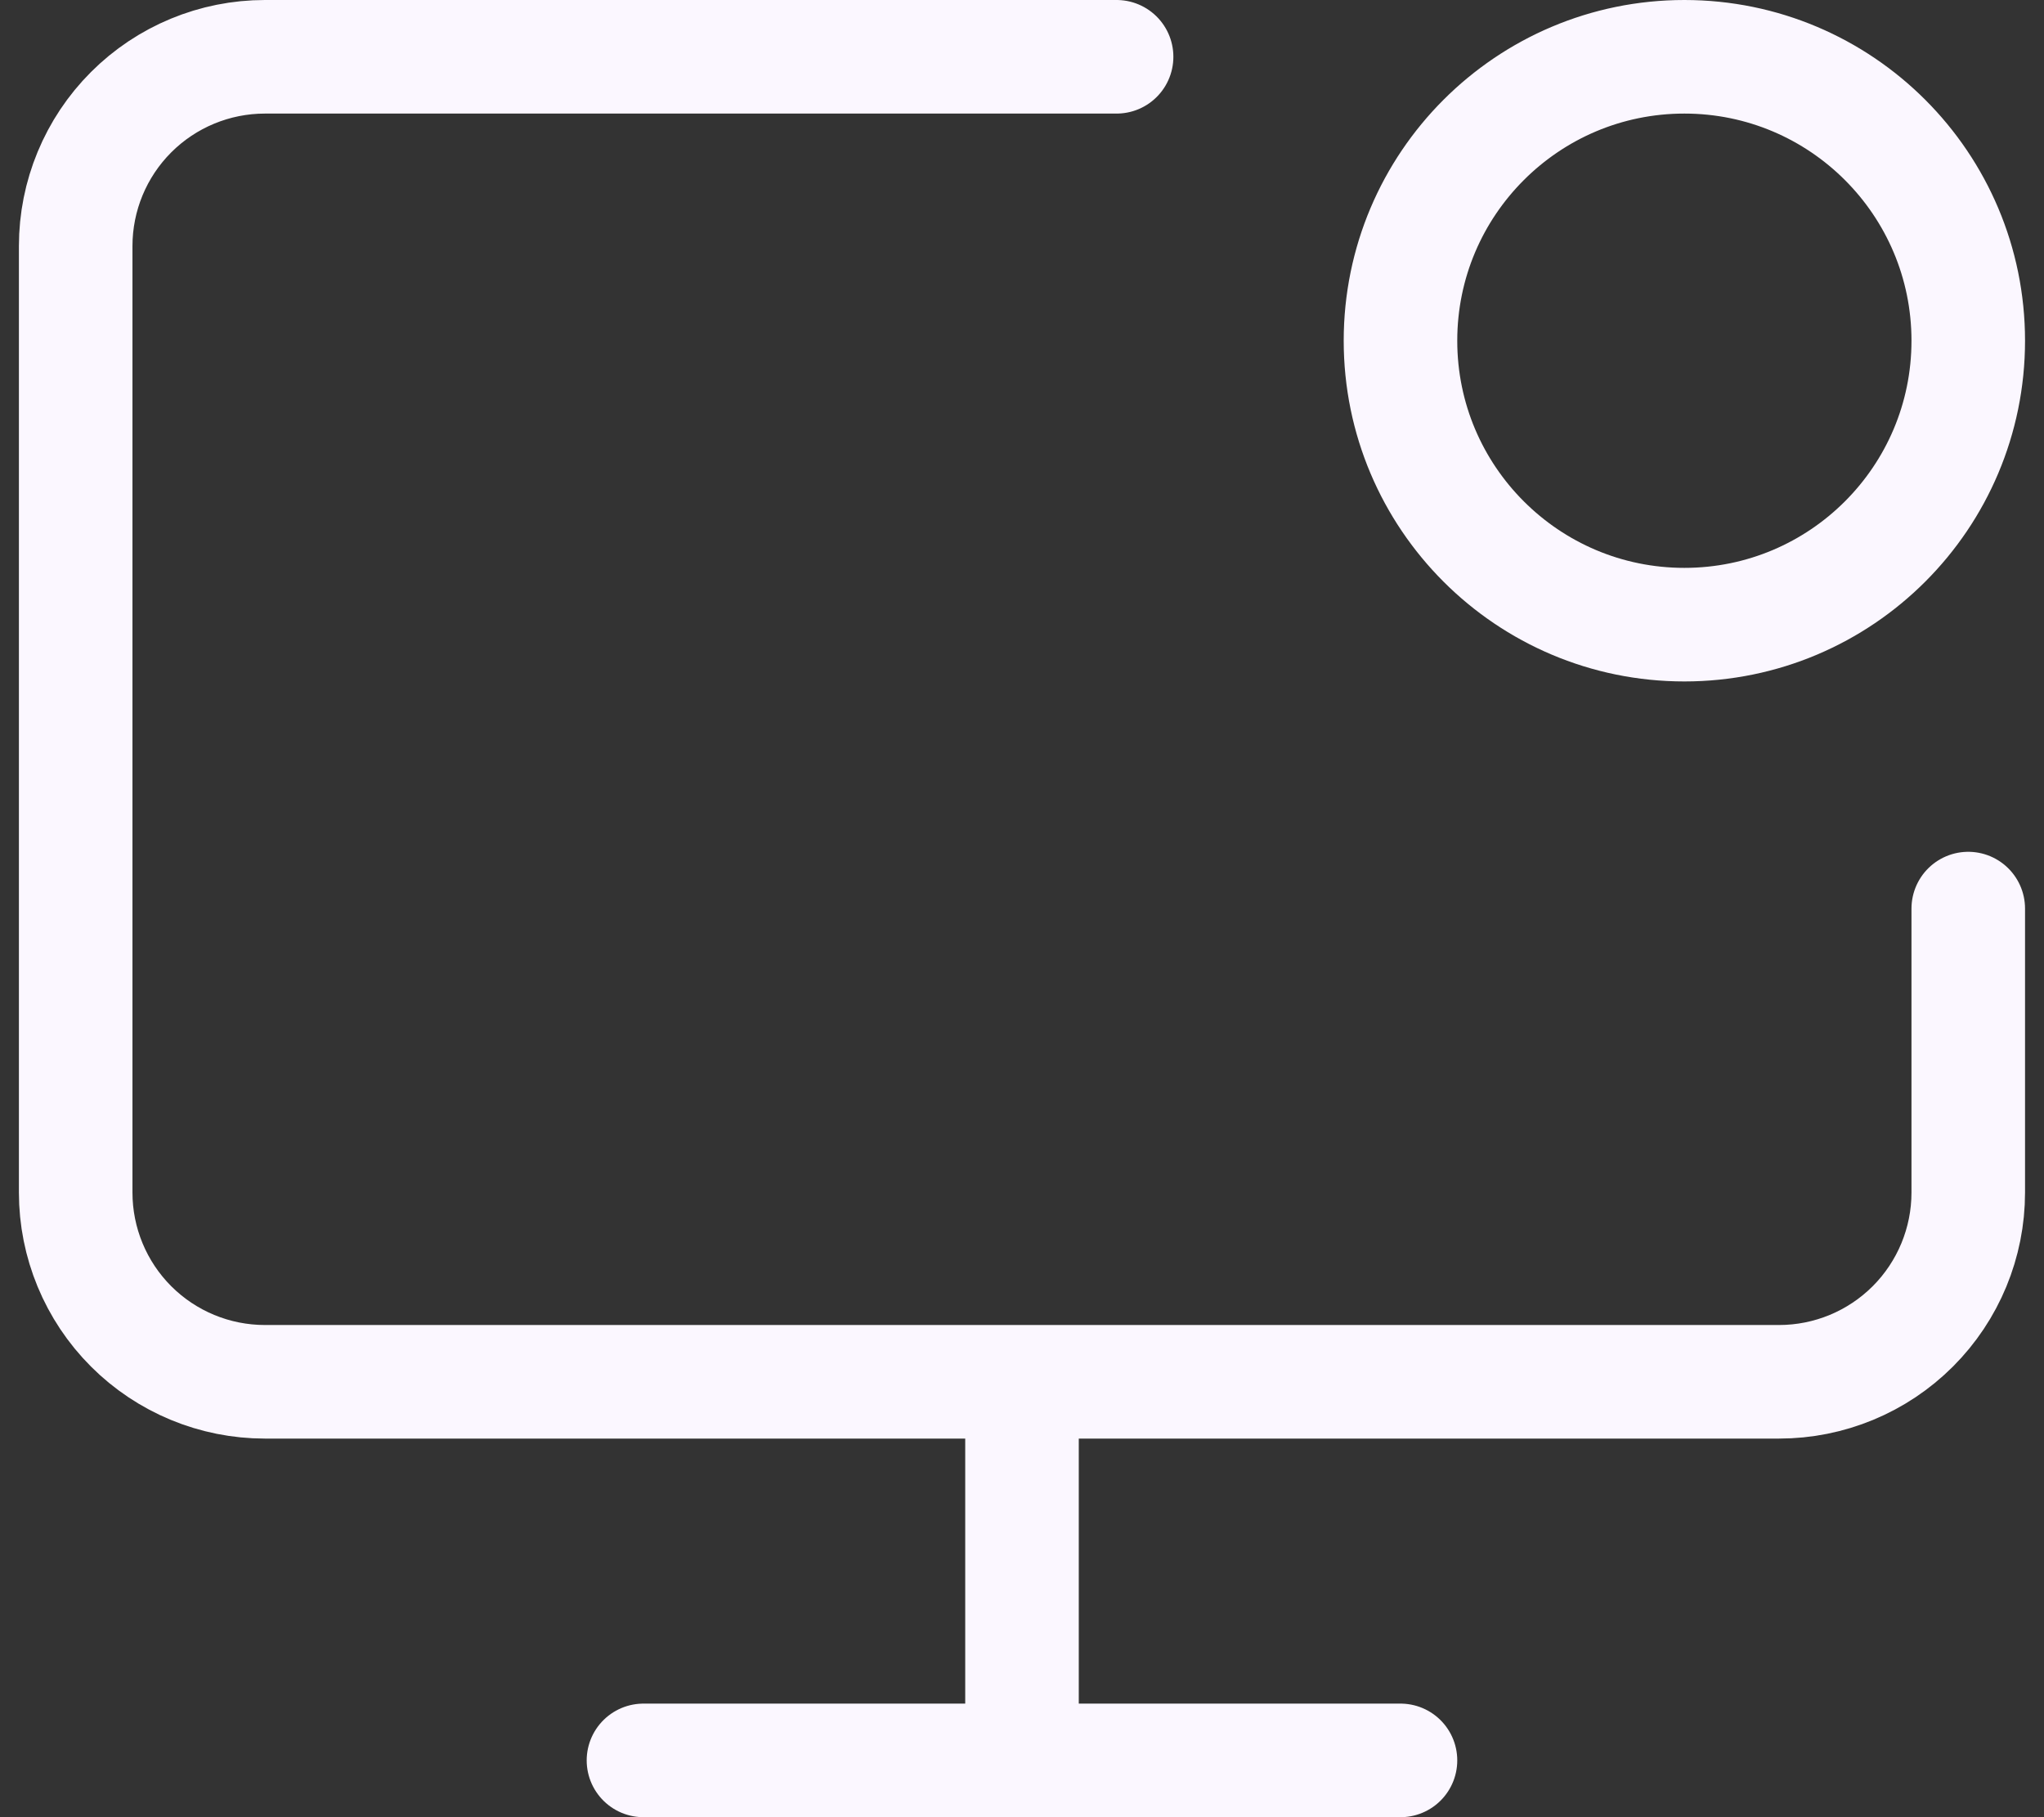 <svg width="36" height="32" viewBox="0 0 36 32" fill="none" xmlns="http://www.w3.org/2000/svg">
<rect x="0" y="0" width="36" height="32" fill="#333333" stroke="none"/>
<path d="M34.666 16V21C34.666 21.884 34.315 22.732 33.69 23.357C33.065 23.982 32.217 24.333 31.333 24.333H4.666C3.782 24.333 2.934 23.982 2.309 23.357C1.684 22.732 1.333 21.884 1.333 21V4.333C1.333 3.449 1.684 2.601 2.309 1.976C2.934 1.351 3.782 1 4.666 1H19.666M18 24.333V31M11.333 31H24.666M34.666 6C34.666 8.761 32.428 11 29.666 11C26.905 11 24.666 8.761 24.666 6C24.666 3.239 26.905 1 29.666 1C32.428 1 34.666 3.239 34.666 6Z" stroke="#FBF7FF" stroke-width="2" stroke-linecap="round" stroke-linejoin="round"/>
</svg>
